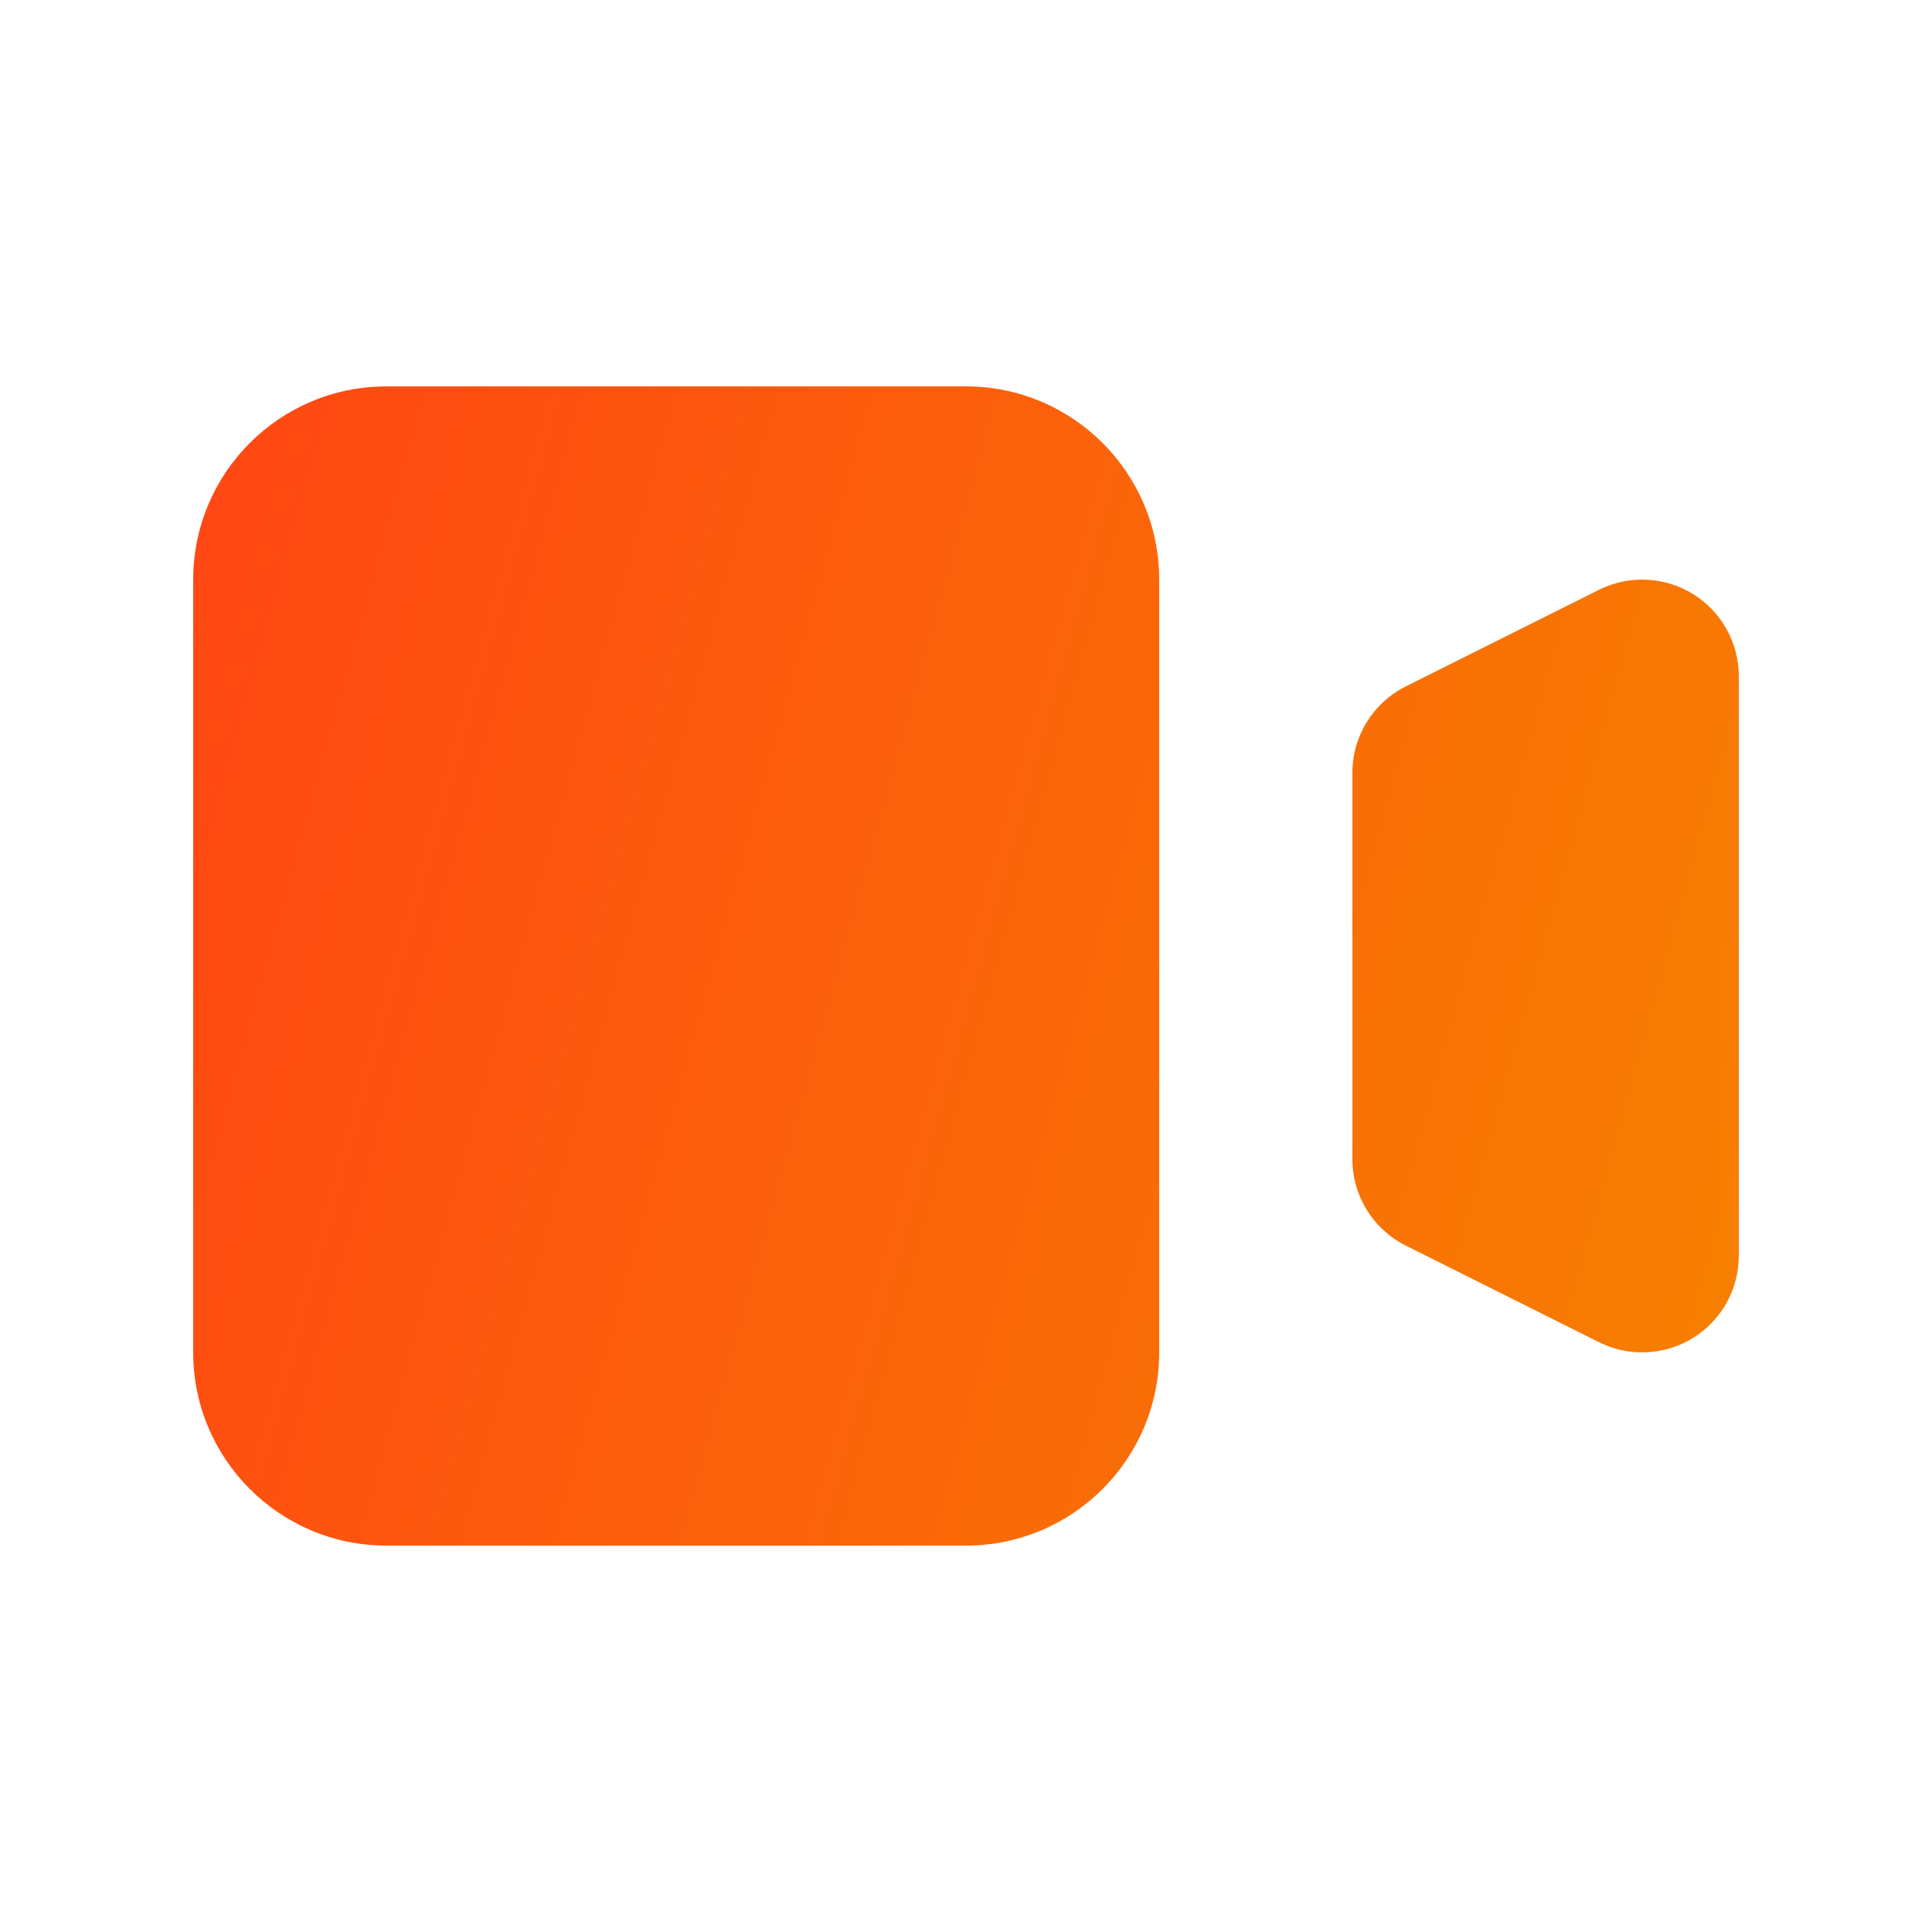 <svg width="32" height="32" viewBox="0 0 32 32" fill="none" xmlns="http://www.w3.org/2000/svg">
<path d="M3.2 9.6C3.2 7.833 4.633 6.4 6.4 6.4H16C17.767 6.4 19.2 7.833 19.2 9.6V22.4C19.2 24.167 17.767 25.6 16 25.6H6.4C4.633 25.6 3.2 24.167 3.2 22.4V9.6Z" fill="url(#paint0_linear_132_974)"/>
<path d="M23.284 11.369C22.742 11.64 22.4 12.194 22.4 12.8V19.2C22.4 19.806 22.742 20.36 23.284 20.631L26.484 22.231C26.98 22.479 27.569 22.453 28.041 22.161C28.513 21.869 28.8 21.355 28.8 20.8V11.2C28.8 10.646 28.513 10.13 28.041 9.839C27.569 9.547 26.98 9.521 26.484 9.769L23.284 11.369Z" fill="url(#paint1_linear_132_974)"/>
<defs>
<linearGradient id="paint0_linear_132_974" x1="3.2" y1="8.103" x2="31.476" y2="15.918" gradientUnits="userSpaceOnUse">
<stop stop-color="#FF4713"/>
<stop offset="1" stop-color="#F68100"/>
</linearGradient>
<linearGradient id="paint1_linear_132_974" x1="3.2" y1="8.103" x2="31.476" y2="15.918" gradientUnits="userSpaceOnUse">
<stop stop-color="#FF4713"/>
<stop offset="1" stop-color="#F68100"/>
</linearGradient>
</defs>
</svg>
